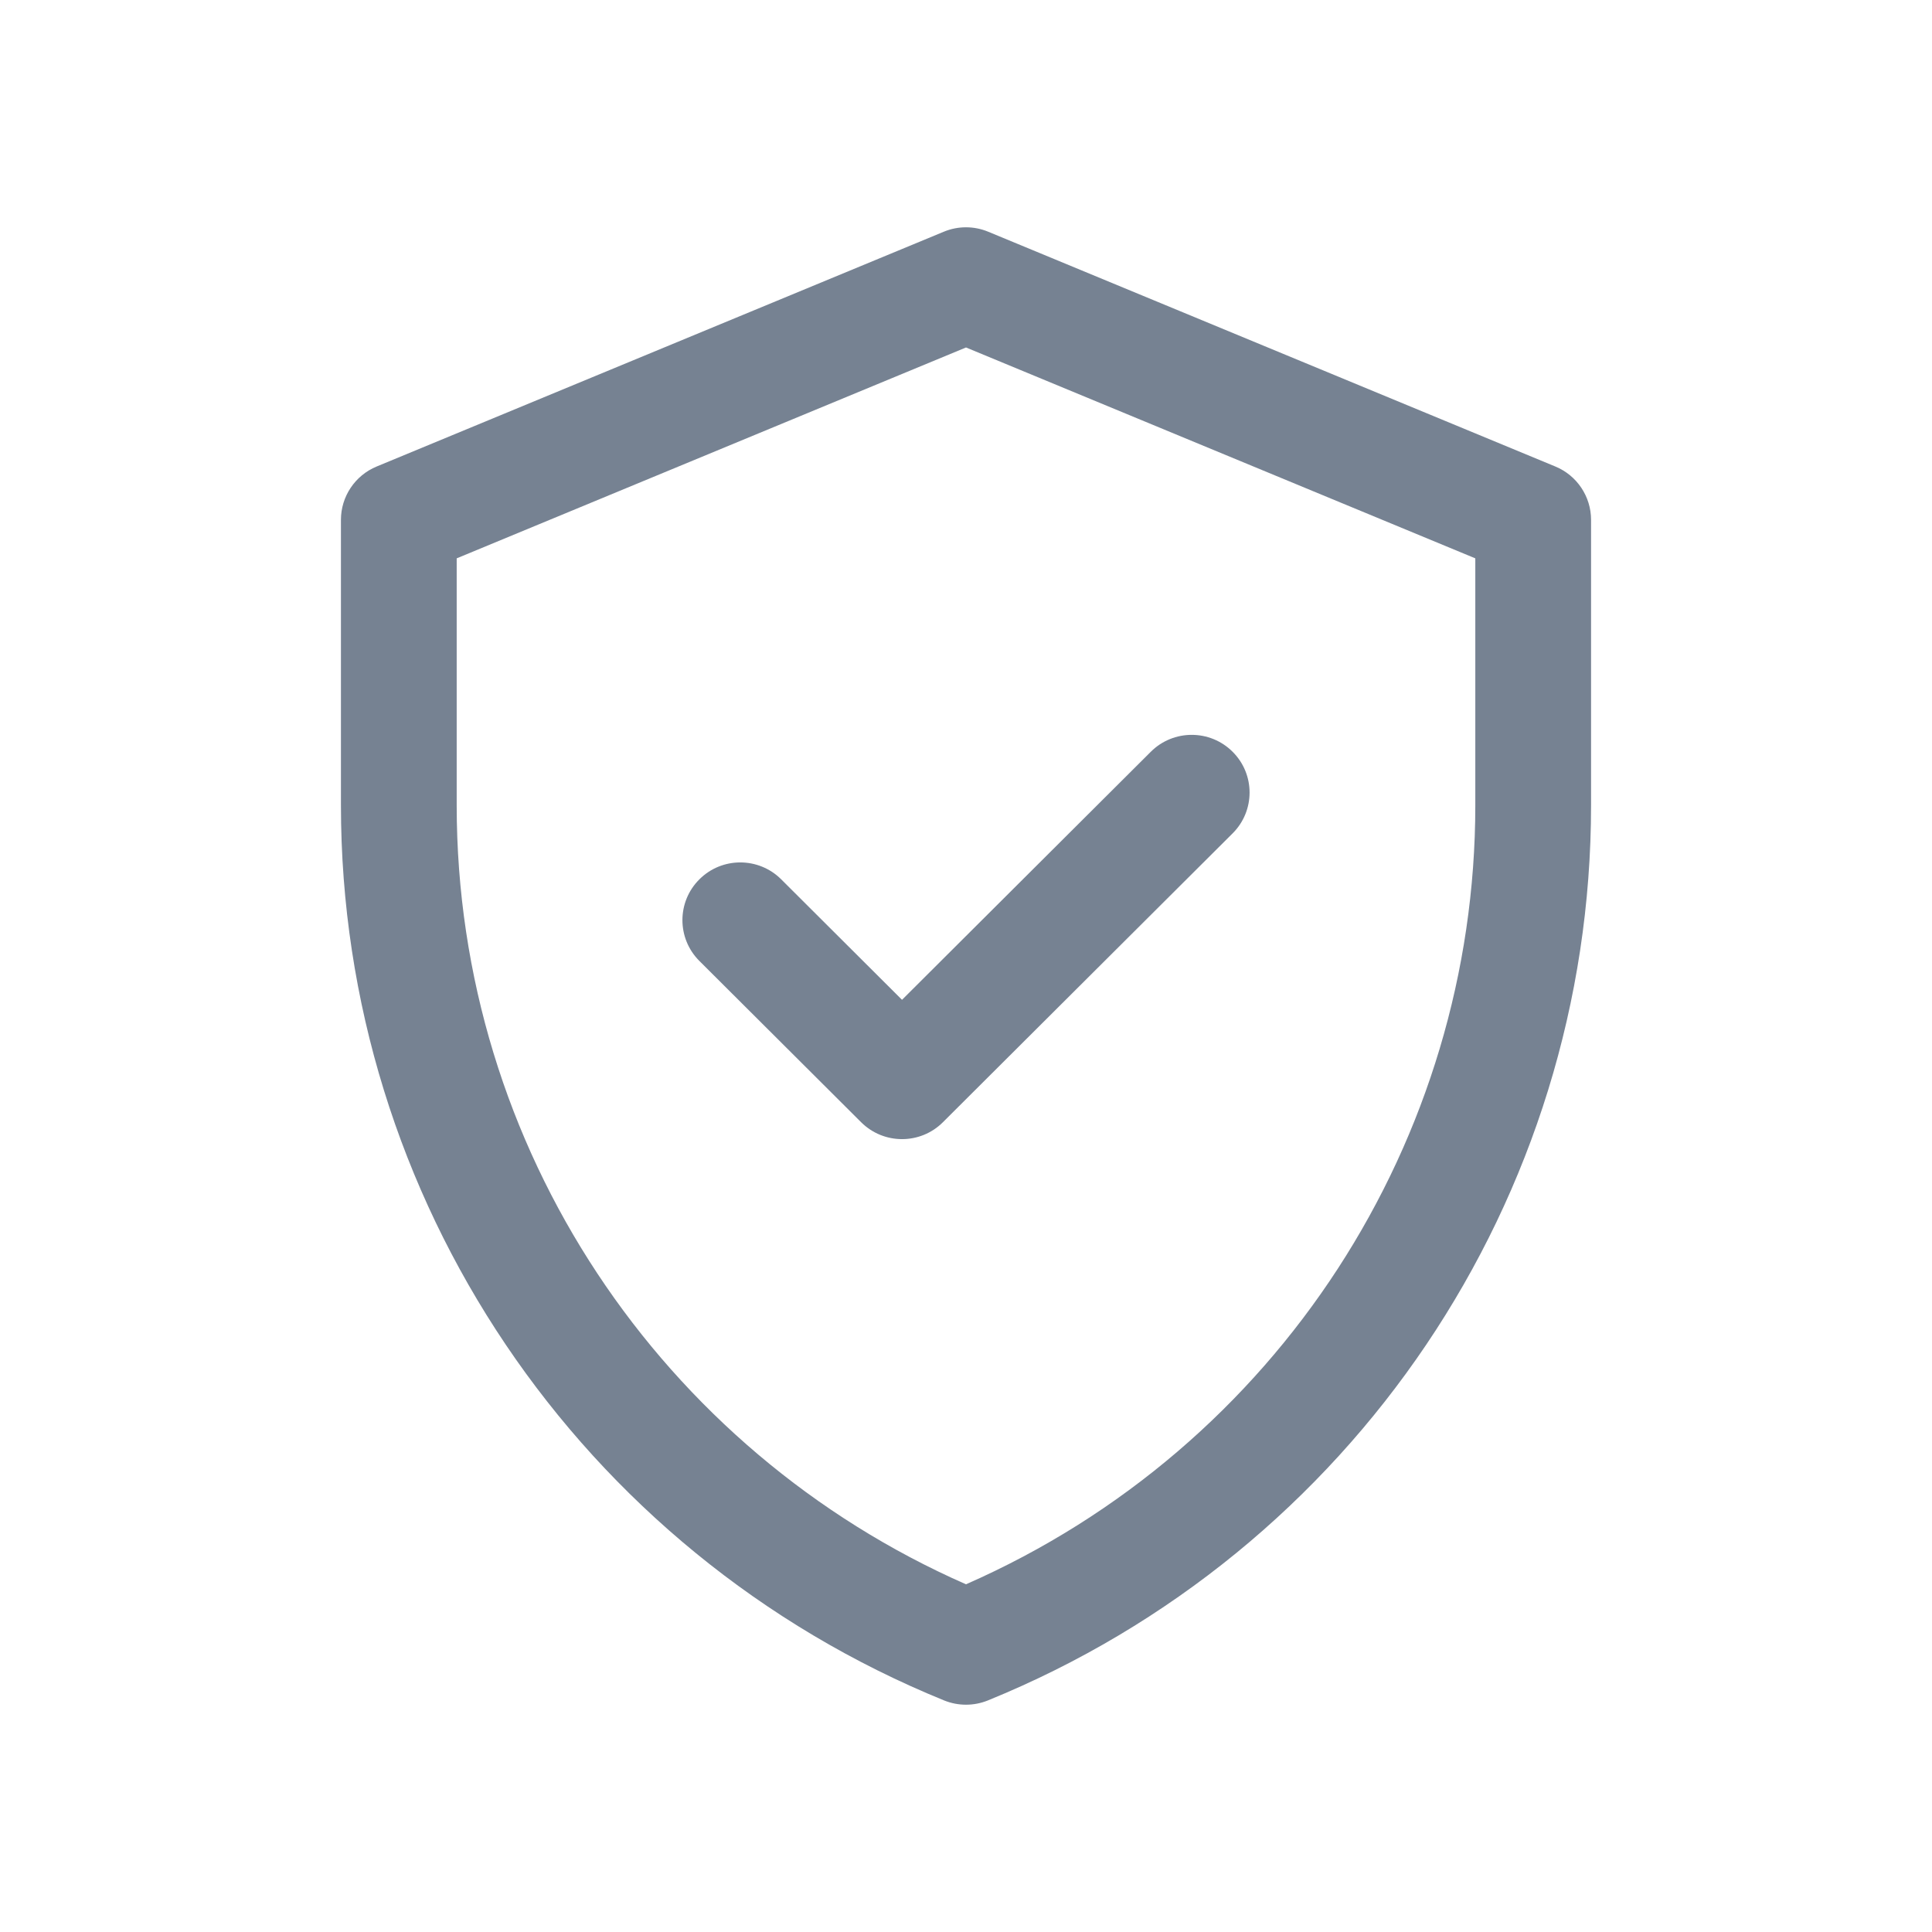 <svg width="34" height="34" viewBox="0 0 34 34" fill="none" xmlns="http://www.w3.org/2000/svg">
<path d="M27.372 8.21L17.391 4.078C17.14 3.974 16.859 3.974 16.609 4.078L6.628 8.21C6.248 8.367 6 8.738 6 9.148V14.172C6 21.089 10.193 27.311 16.615 29.925C16.862 30.025 17.138 30.025 17.385 29.925C23.807 27.311 28 21.089 28 14.172V9.148C28 8.738 27.752 8.367 27.372 8.21ZM25.963 14.172C25.963 20.052 22.5 25.465 17 27.881C11.647 25.529 8.037 20.211 8.037 14.172V9.826L17 6.115L25.963 9.826V14.172ZM15.874 17.595L20.252 13.23C20.65 12.833 21.295 12.833 21.692 13.23C22.09 13.626 22.09 14.269 21.692 14.666L16.594 19.749C16.197 20.146 15.552 20.146 15.154 19.749L12.308 16.911C11.91 16.514 11.91 15.871 12.308 15.475C12.705 15.078 13.35 15.078 13.748 15.475L15.874 17.595Z" fill="#768292"/>
</svg>
